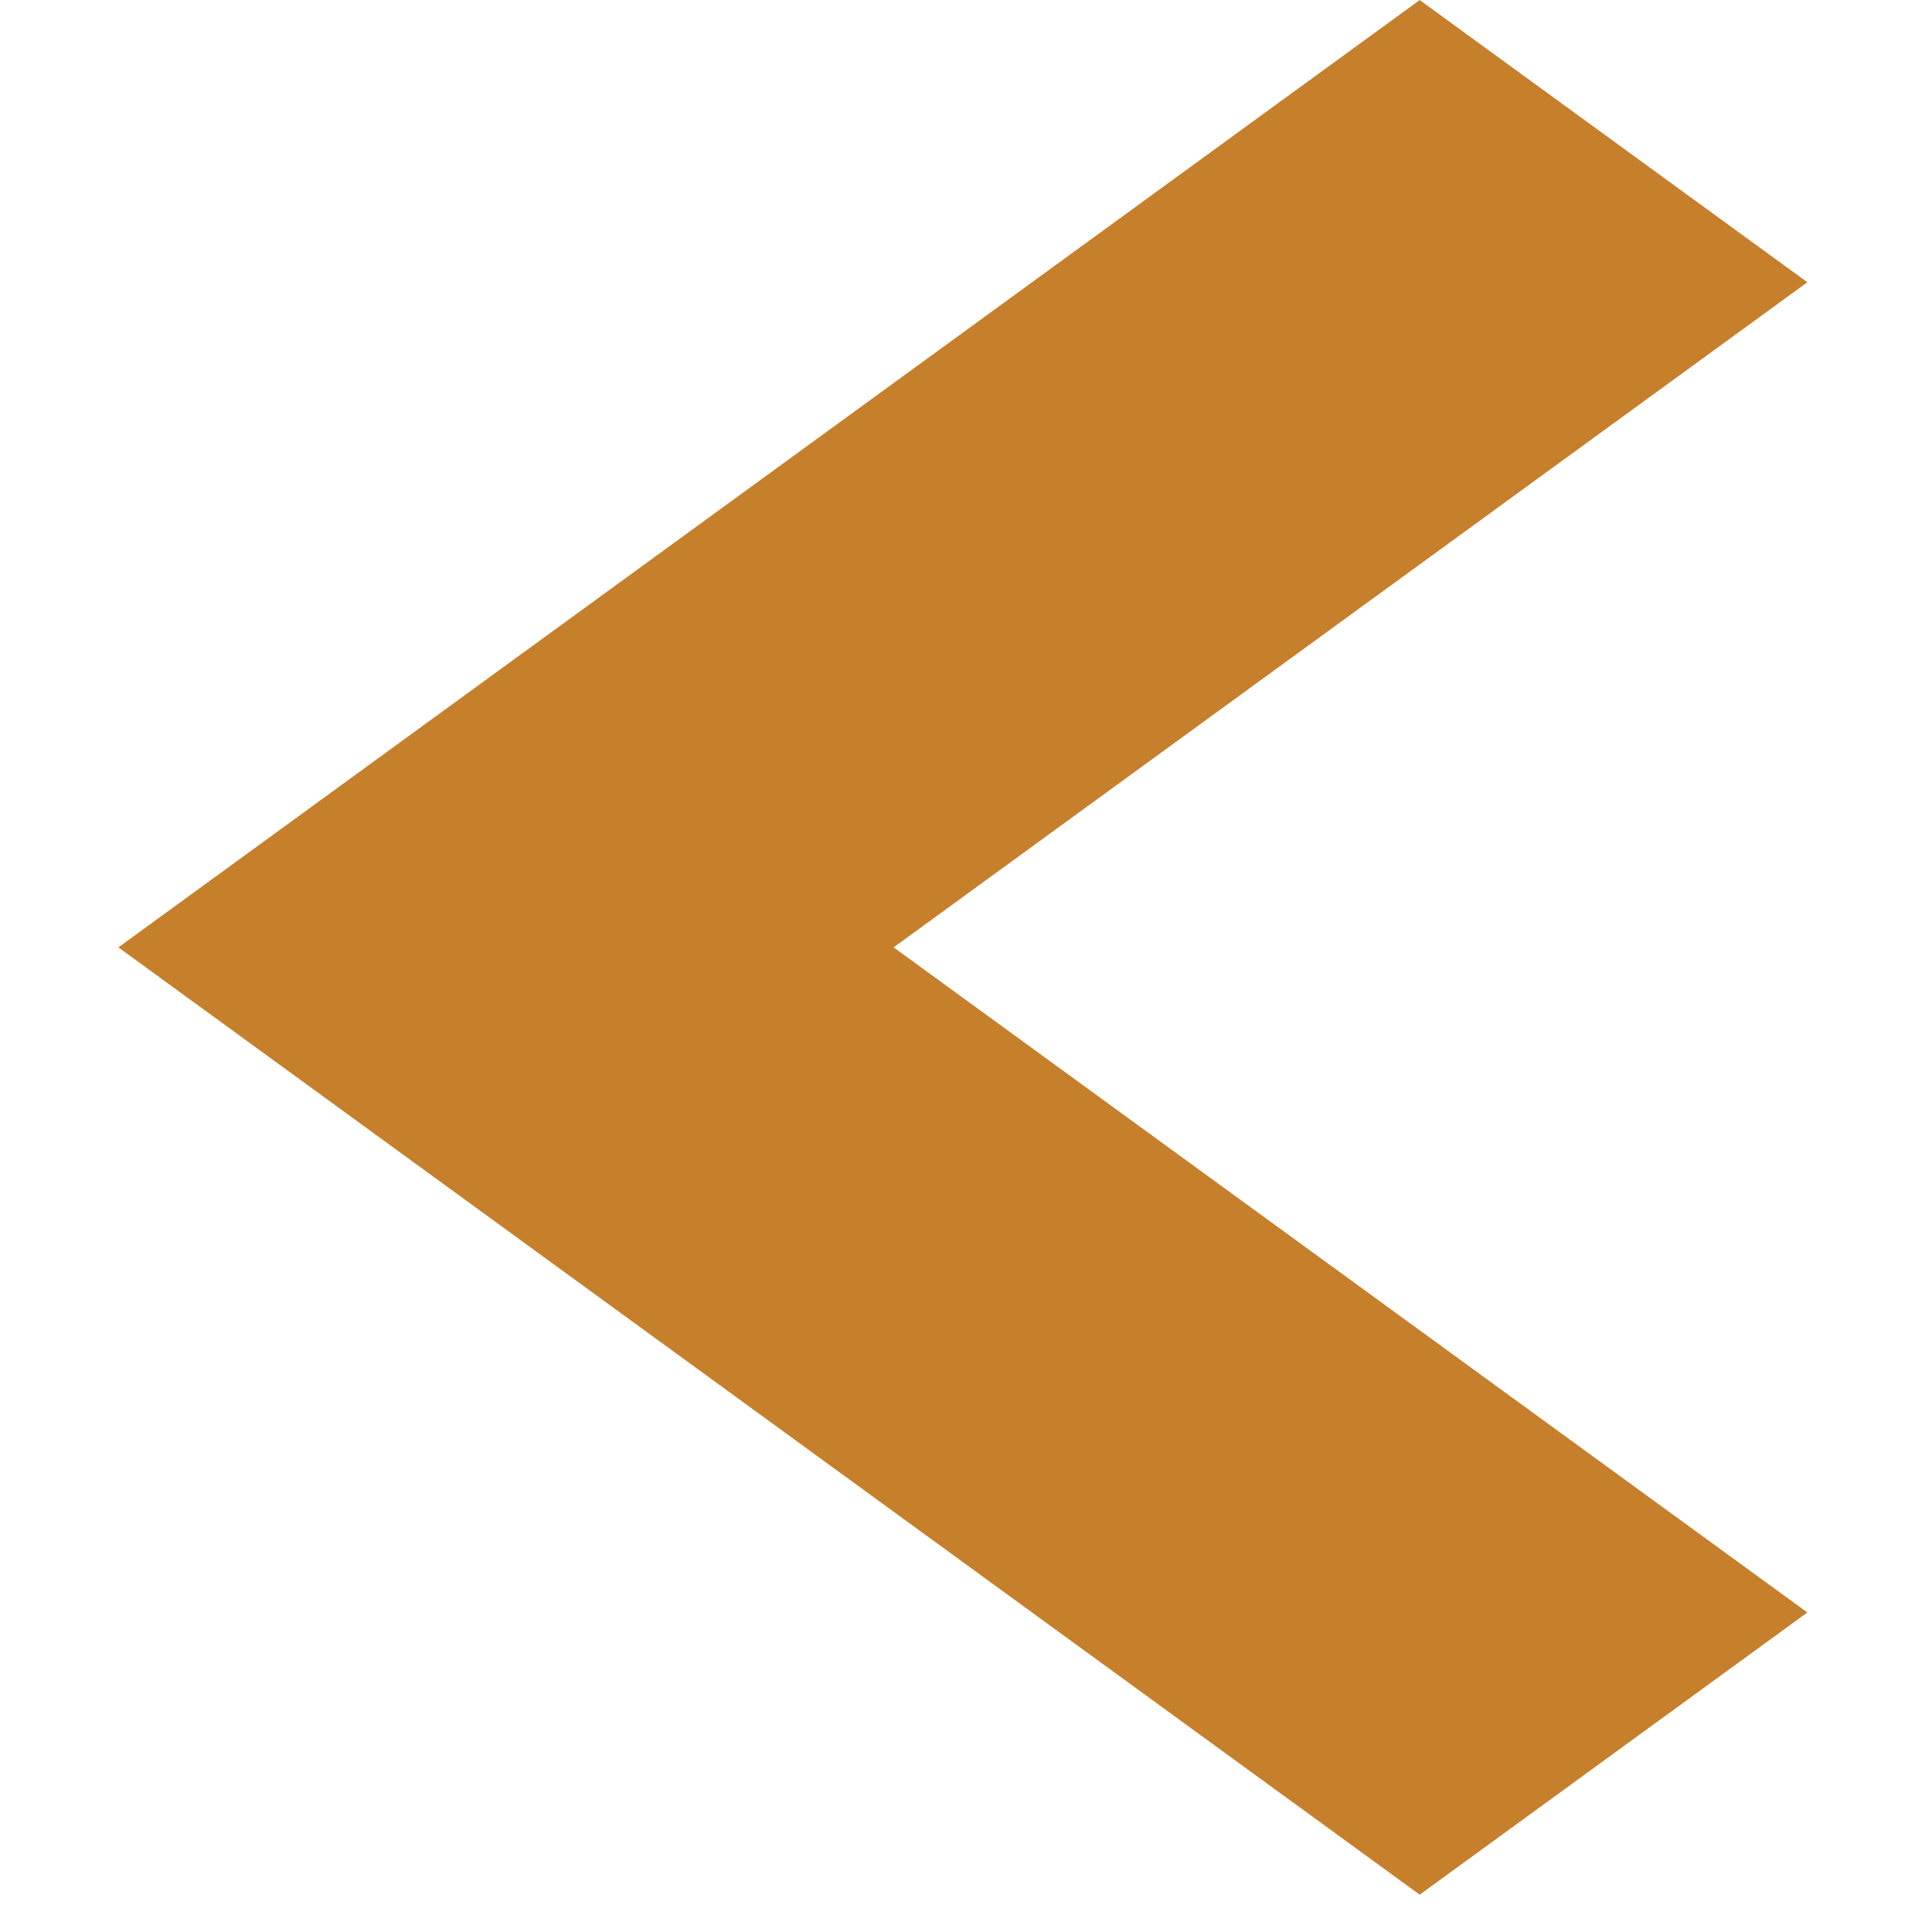 <svg id="Component_269" data-name="Component 269" xmlns="http://www.w3.org/2000/svg" width="31" height="31" viewBox="0 0 31 31">
  <path id="Path_36" data-name="Path 36" d="M15.2,0,0,20.88,4.528,27.1,15.2,12.439,25.872,27.1,30.4,20.88Z" transform="translate(1.9 30.401) rotate(-90)" fill="#c67f2a"/>
  <rect id="Rectangle_1465" data-name="Rectangle 1465" width="31" height="31" fill="none"/>
</svg>
